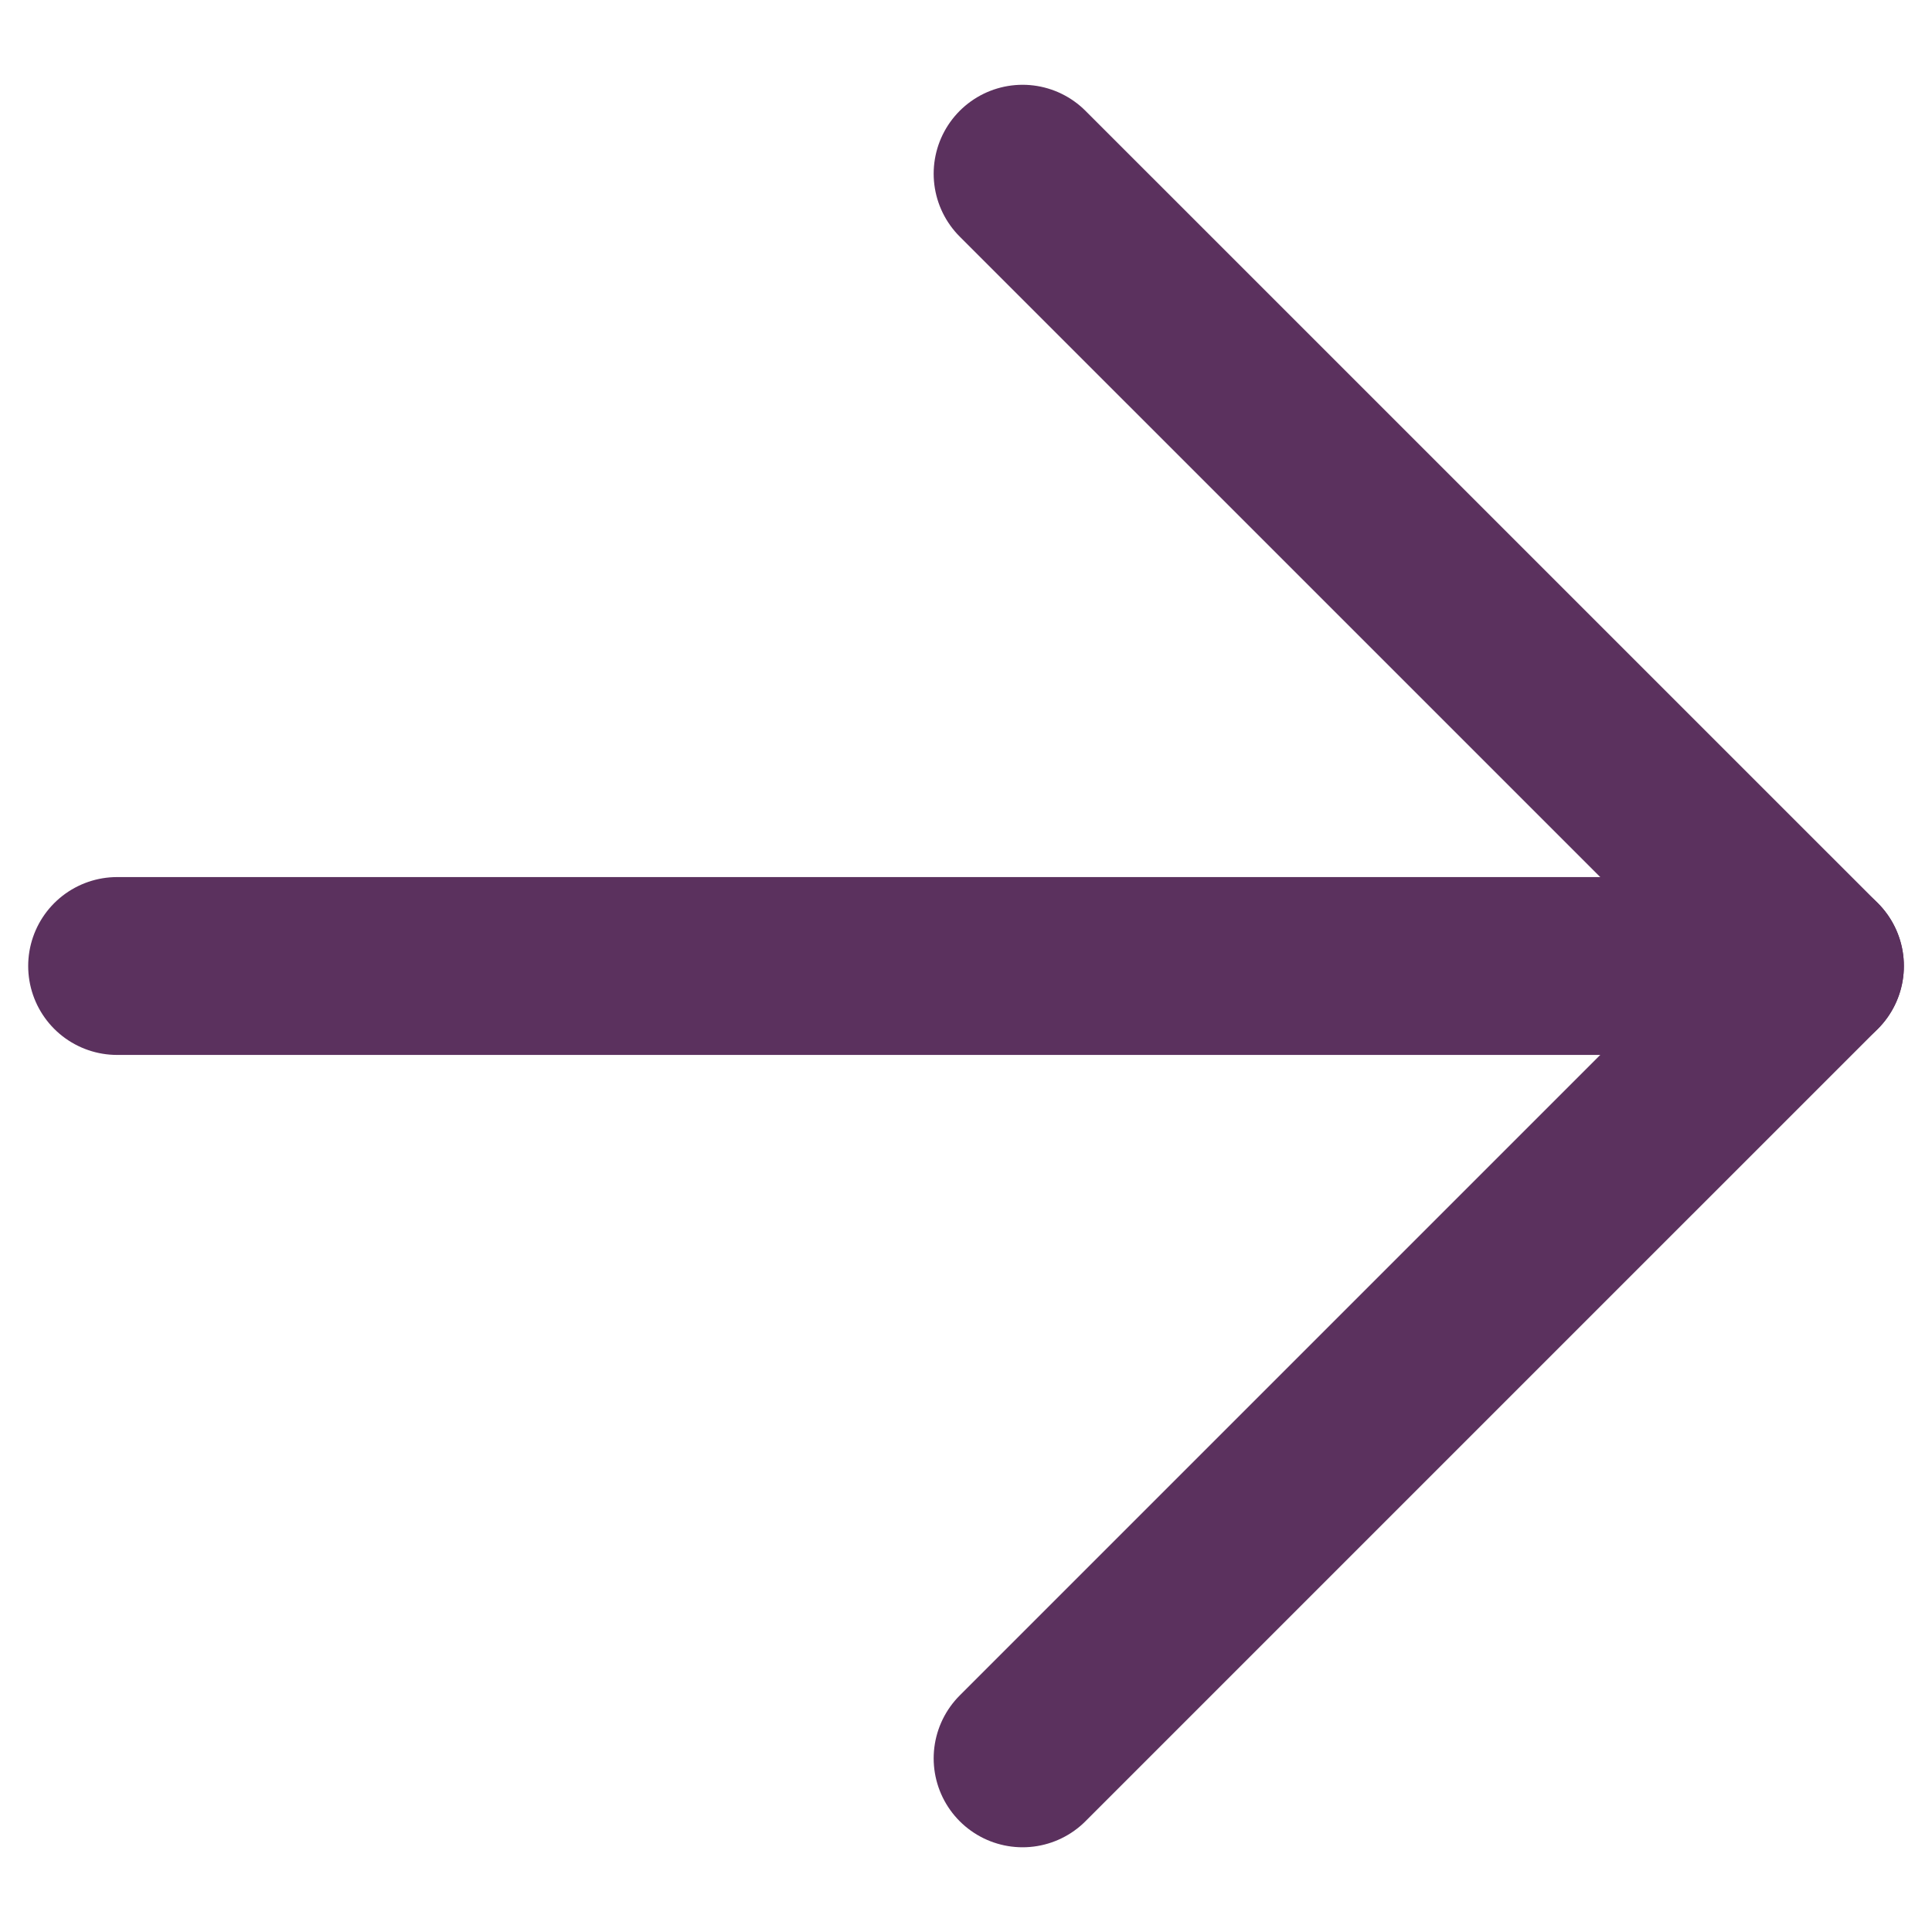 <?xml version="1.0" encoding="UTF-8"?>
<svg xmlns="http://www.w3.org/2000/svg" width="34" height="34" viewBox="0 0 34 34" fill="none">
  <path d="M2.061 17H31.94" stroke="#5B315E" stroke-width="3.13" stroke-linecap="round" stroke-linejoin="round"></path>
  <path d="M17.996 30.944L31.94 17L17.996 3.057" stroke="#5B315E" stroke-width="3.13" stroke-linecap="round" stroke-linejoin="round"></path>
</svg>
